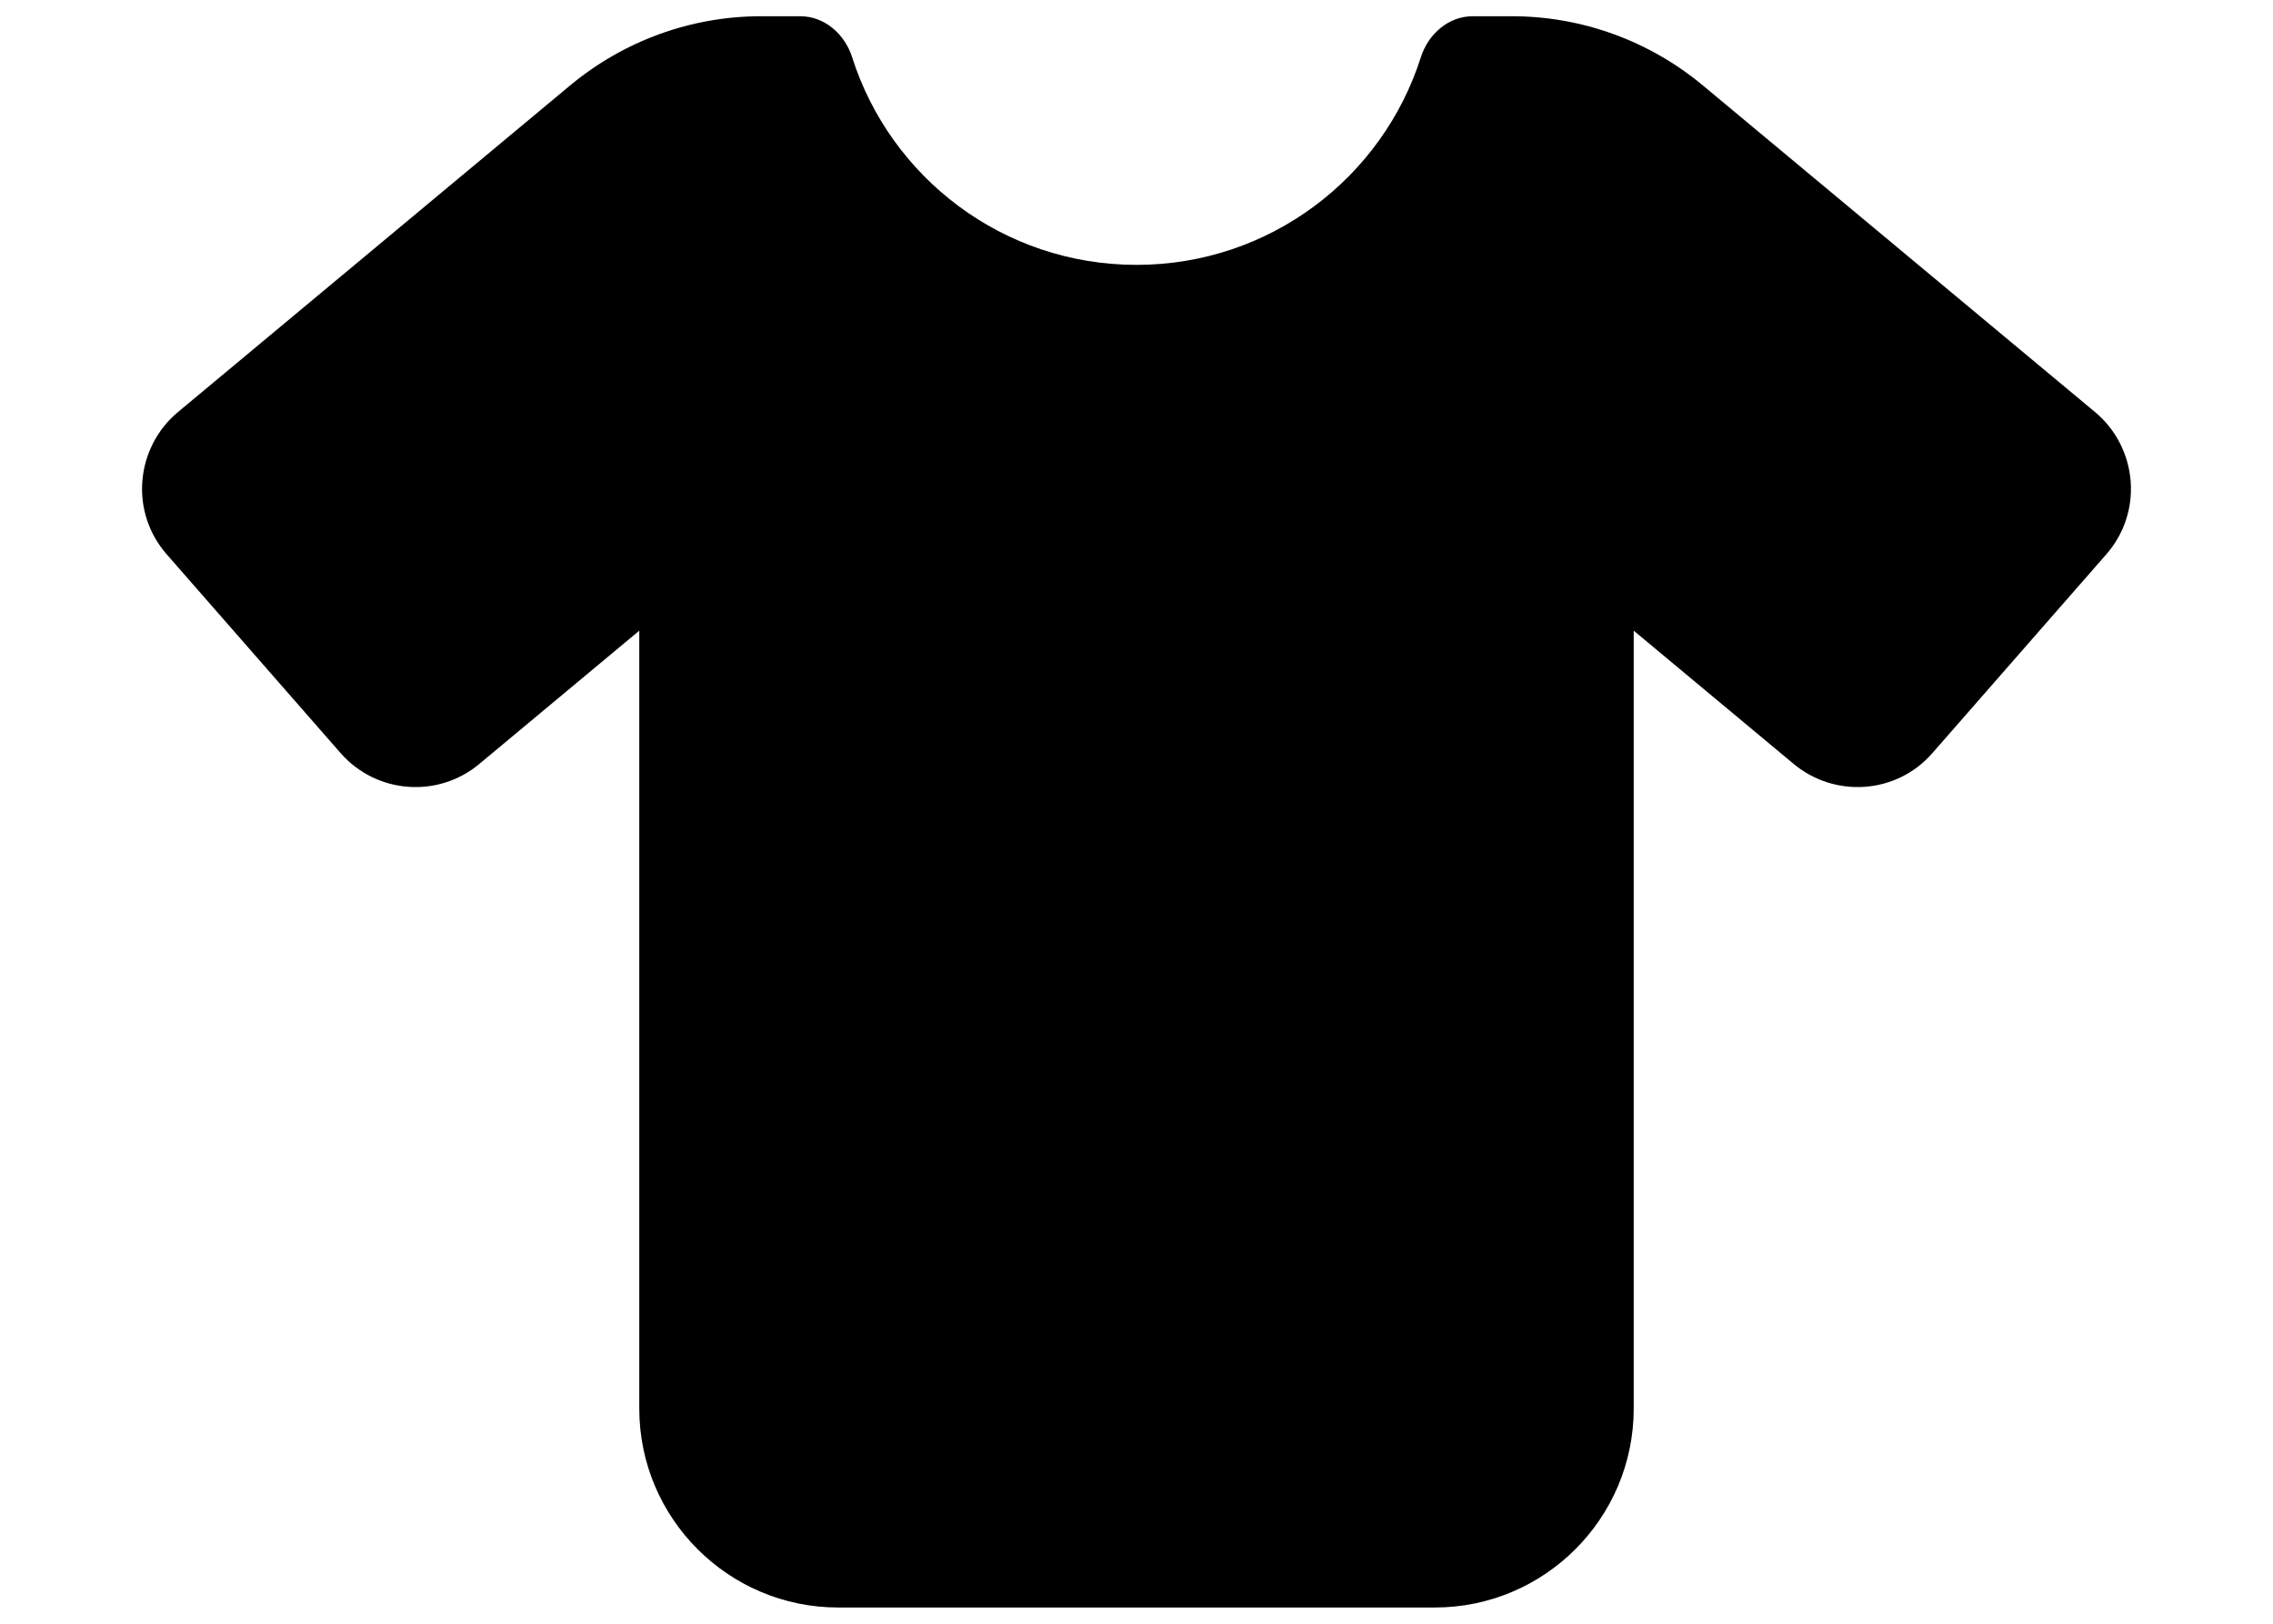 <?xml version="1.0" encoding="utf-8"?>
<!-- Generator: Adobe Illustrator 15.1.0, SVG Export Plug-In . SVG Version: 6.00 Build 0)  -->
<!DOCTYPE svg PUBLIC "-//W3C//DTD SVG 1.1//EN" "http://www.w3.org/Graphics/SVG/1.1/DTD/svg11.dtd">
<svg version="1.1" id="Lager_1" xmlns="http://www.w3.org/2000/svg" xmlns:xlink="http://www.w3.org/1999/xlink" x="0px" y="0px"
	 width="700px" height="500px" viewBox="150 0 700 500" enable-background="new 150 0 700 500" xml:space="preserve">
<path d="M396.449,5c7.465,0,13.686,5.455,15.982,12.633c11.771,37.037,46.512,63.93,87.568,63.93s75.797-26.893,87.568-63.93
	C589.865,10.455,596.086,5,603.551,5h12.059c21.533,0,42.301,7.561,58.857,21.342l120.777,100.584
	c6.316,5.264,10.24,12.92,10.91,21.15s-2.01,16.365-7.465,22.586l-53.594,61.25c-10.91,12.537-29.859,13.973-42.684,3.35
	l-49.287-41.057V433.75c0,33.783-27.467,61.25-61.25,61.25h-183.75c-33.783,0-61.25-27.467-61.25-61.25V194.205l-49.287,41.057
	c-12.729,10.623-31.678,9.188-42.684-3.35l-53.594-61.25c-5.455-6.221-8.135-14.355-7.465-22.586s4.594-15.887,10.91-21.15
	L325.533,26.342C342.09,12.561,362.857,5,384.391,5H396.449z"/>
</svg>
